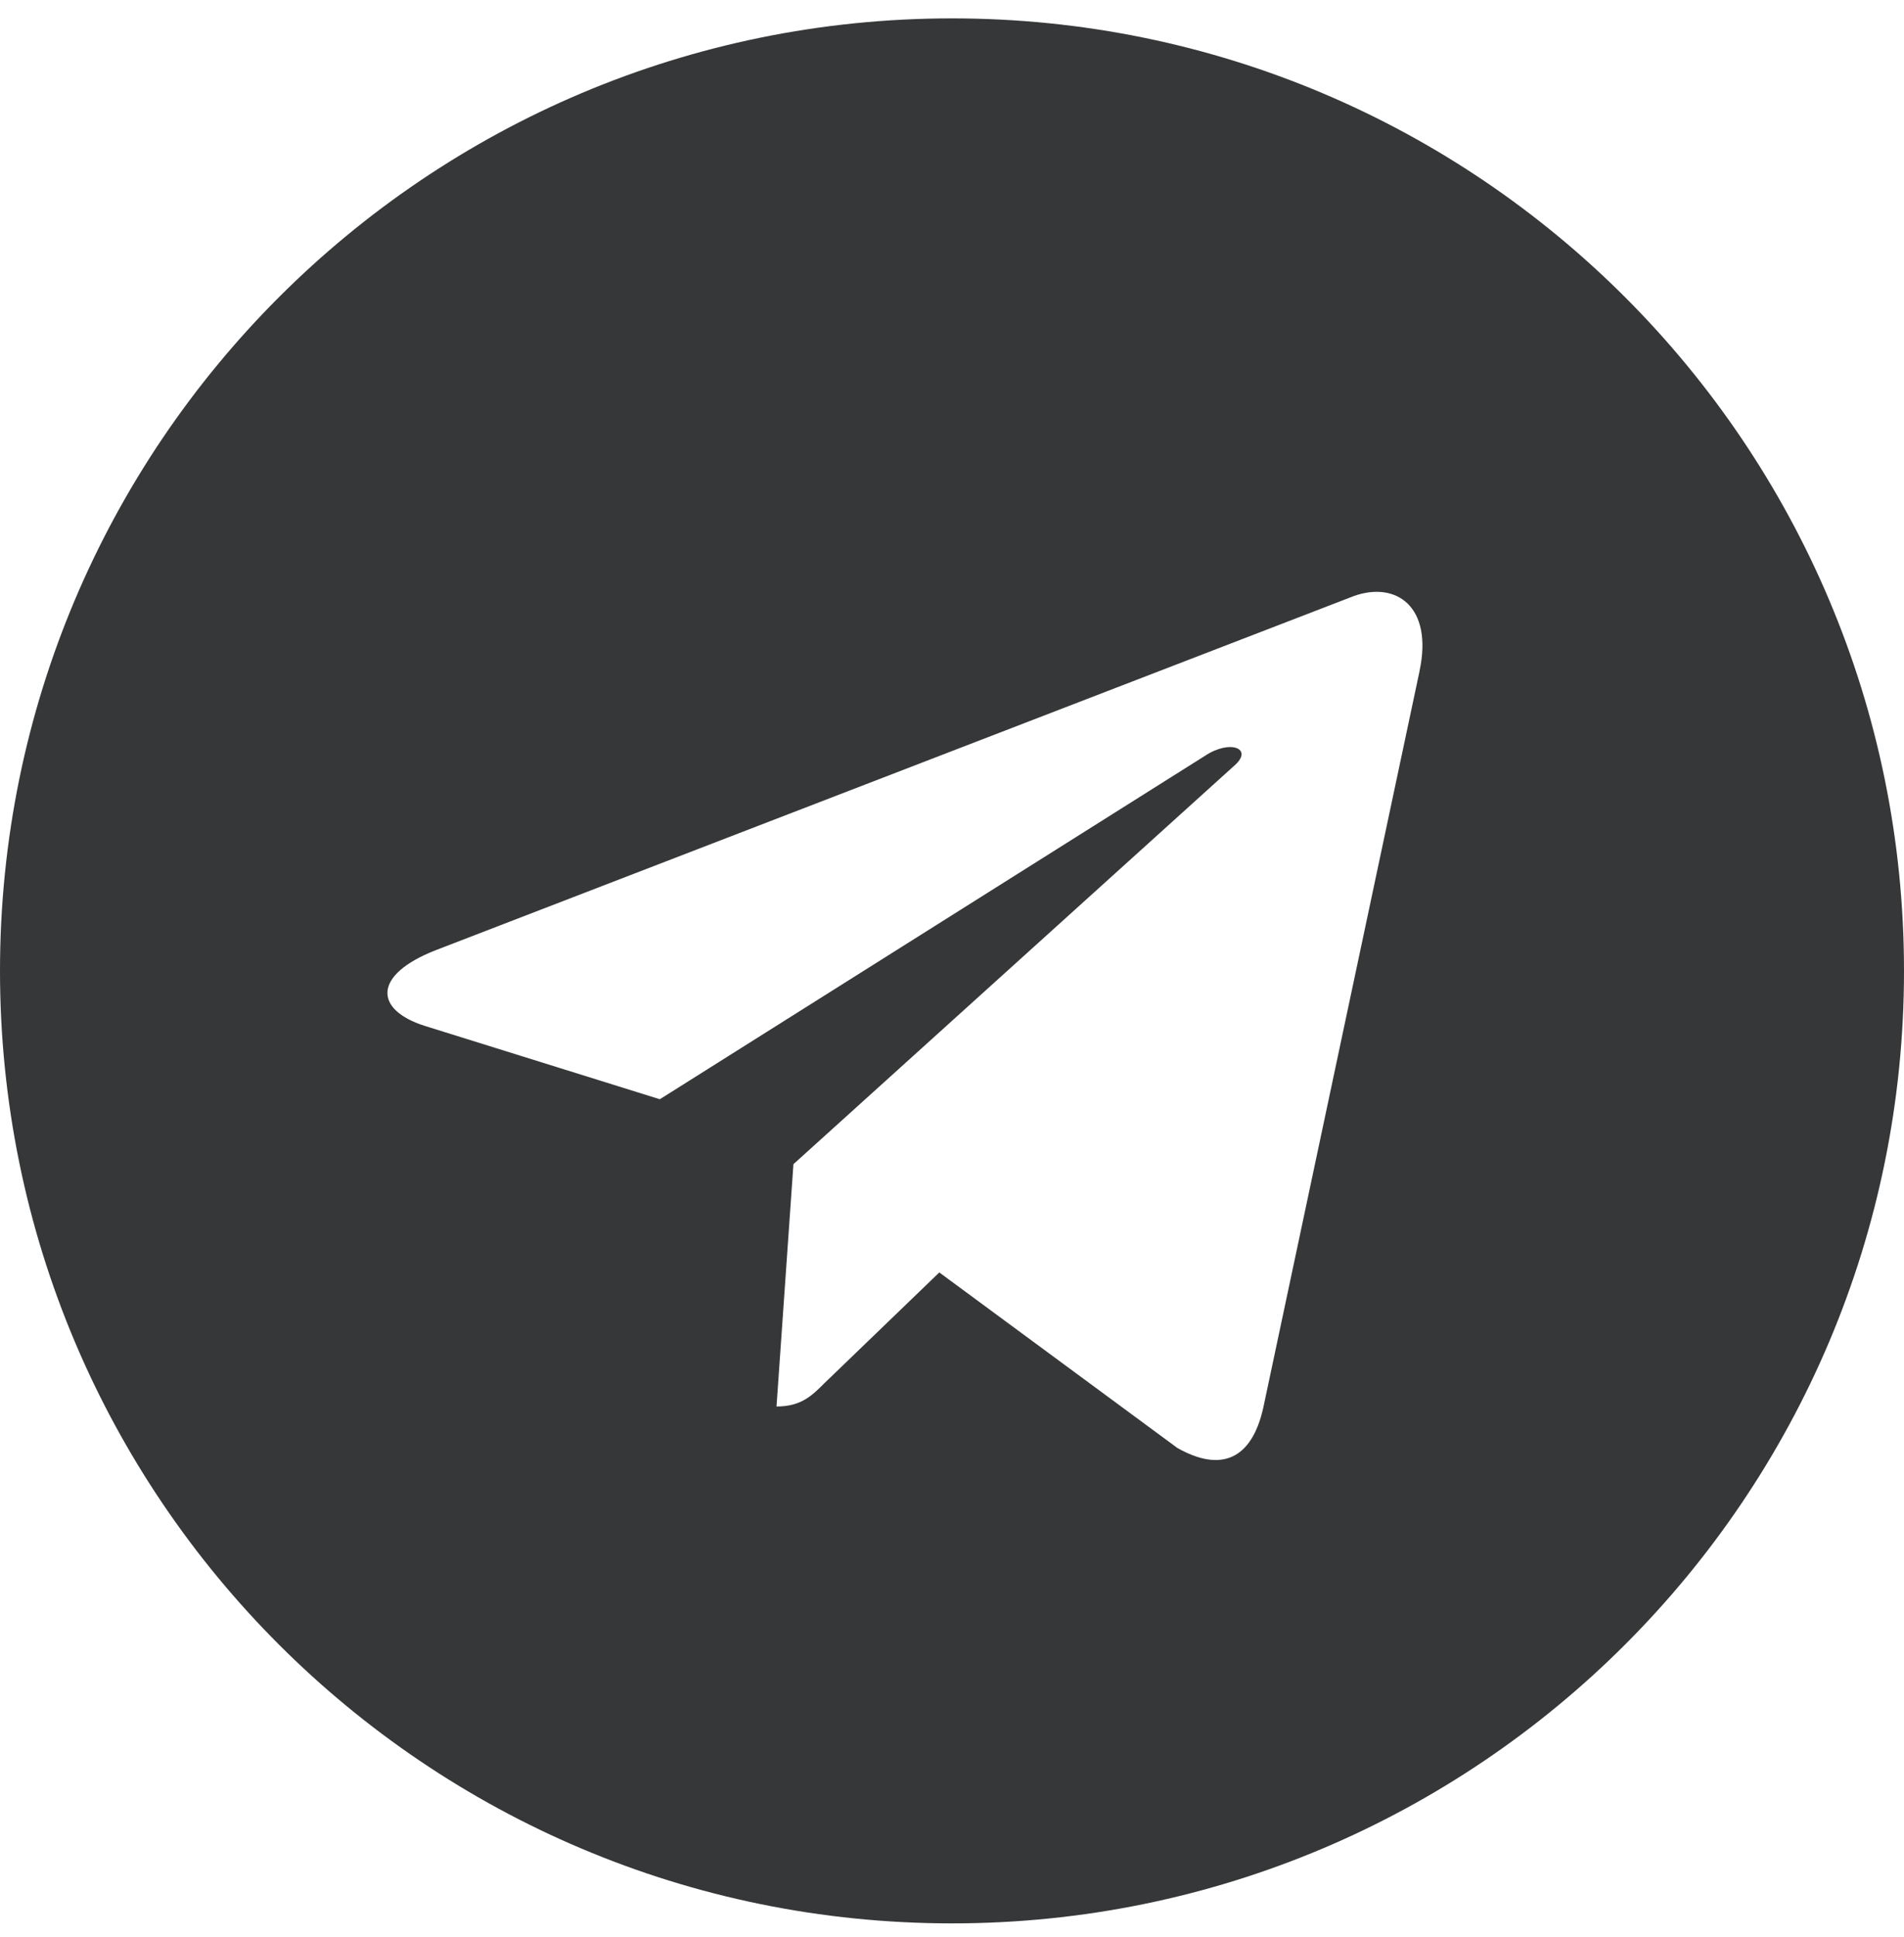 <svg width="60" height="61" viewBox="0 0 60 61" fill="none" xmlns="http://www.w3.org/2000/svg">
<g clip-path="url(#clip0_6026_527)">
<path d="M30 60.579C46.572 60.579 60 47.152 60 30.579C60 14.007 46.572 0.579 30 0.579C13.428 0.579 0 14.007 0 30.579C0 47.152 13.428 60.579 30 60.579ZM13.727 29.929L42.653 18.777C43.995 18.292 45.167 19.104 44.733 21.134L44.735 21.132L39.81 44.334C39.445 45.979 38.468 46.379 37.1 45.604L29.6 40.077L25.983 43.562C25.582 43.962 25.245 44.299 24.47 44.299L25.003 36.667L38.903 24.109C39.508 23.577 38.767 23.277 37.97 23.807L20.793 34.622L13.387 32.312C11.78 31.802 11.745 30.704 13.727 29.929Z" fill="#353738"/>
</g>
<defs>
<clipPath id="clip0_6026_527">
<rect width="60" height="60" fill="white" transform="translate(0 0.579)"/>
</clipPath>
</defs>
</svg>
